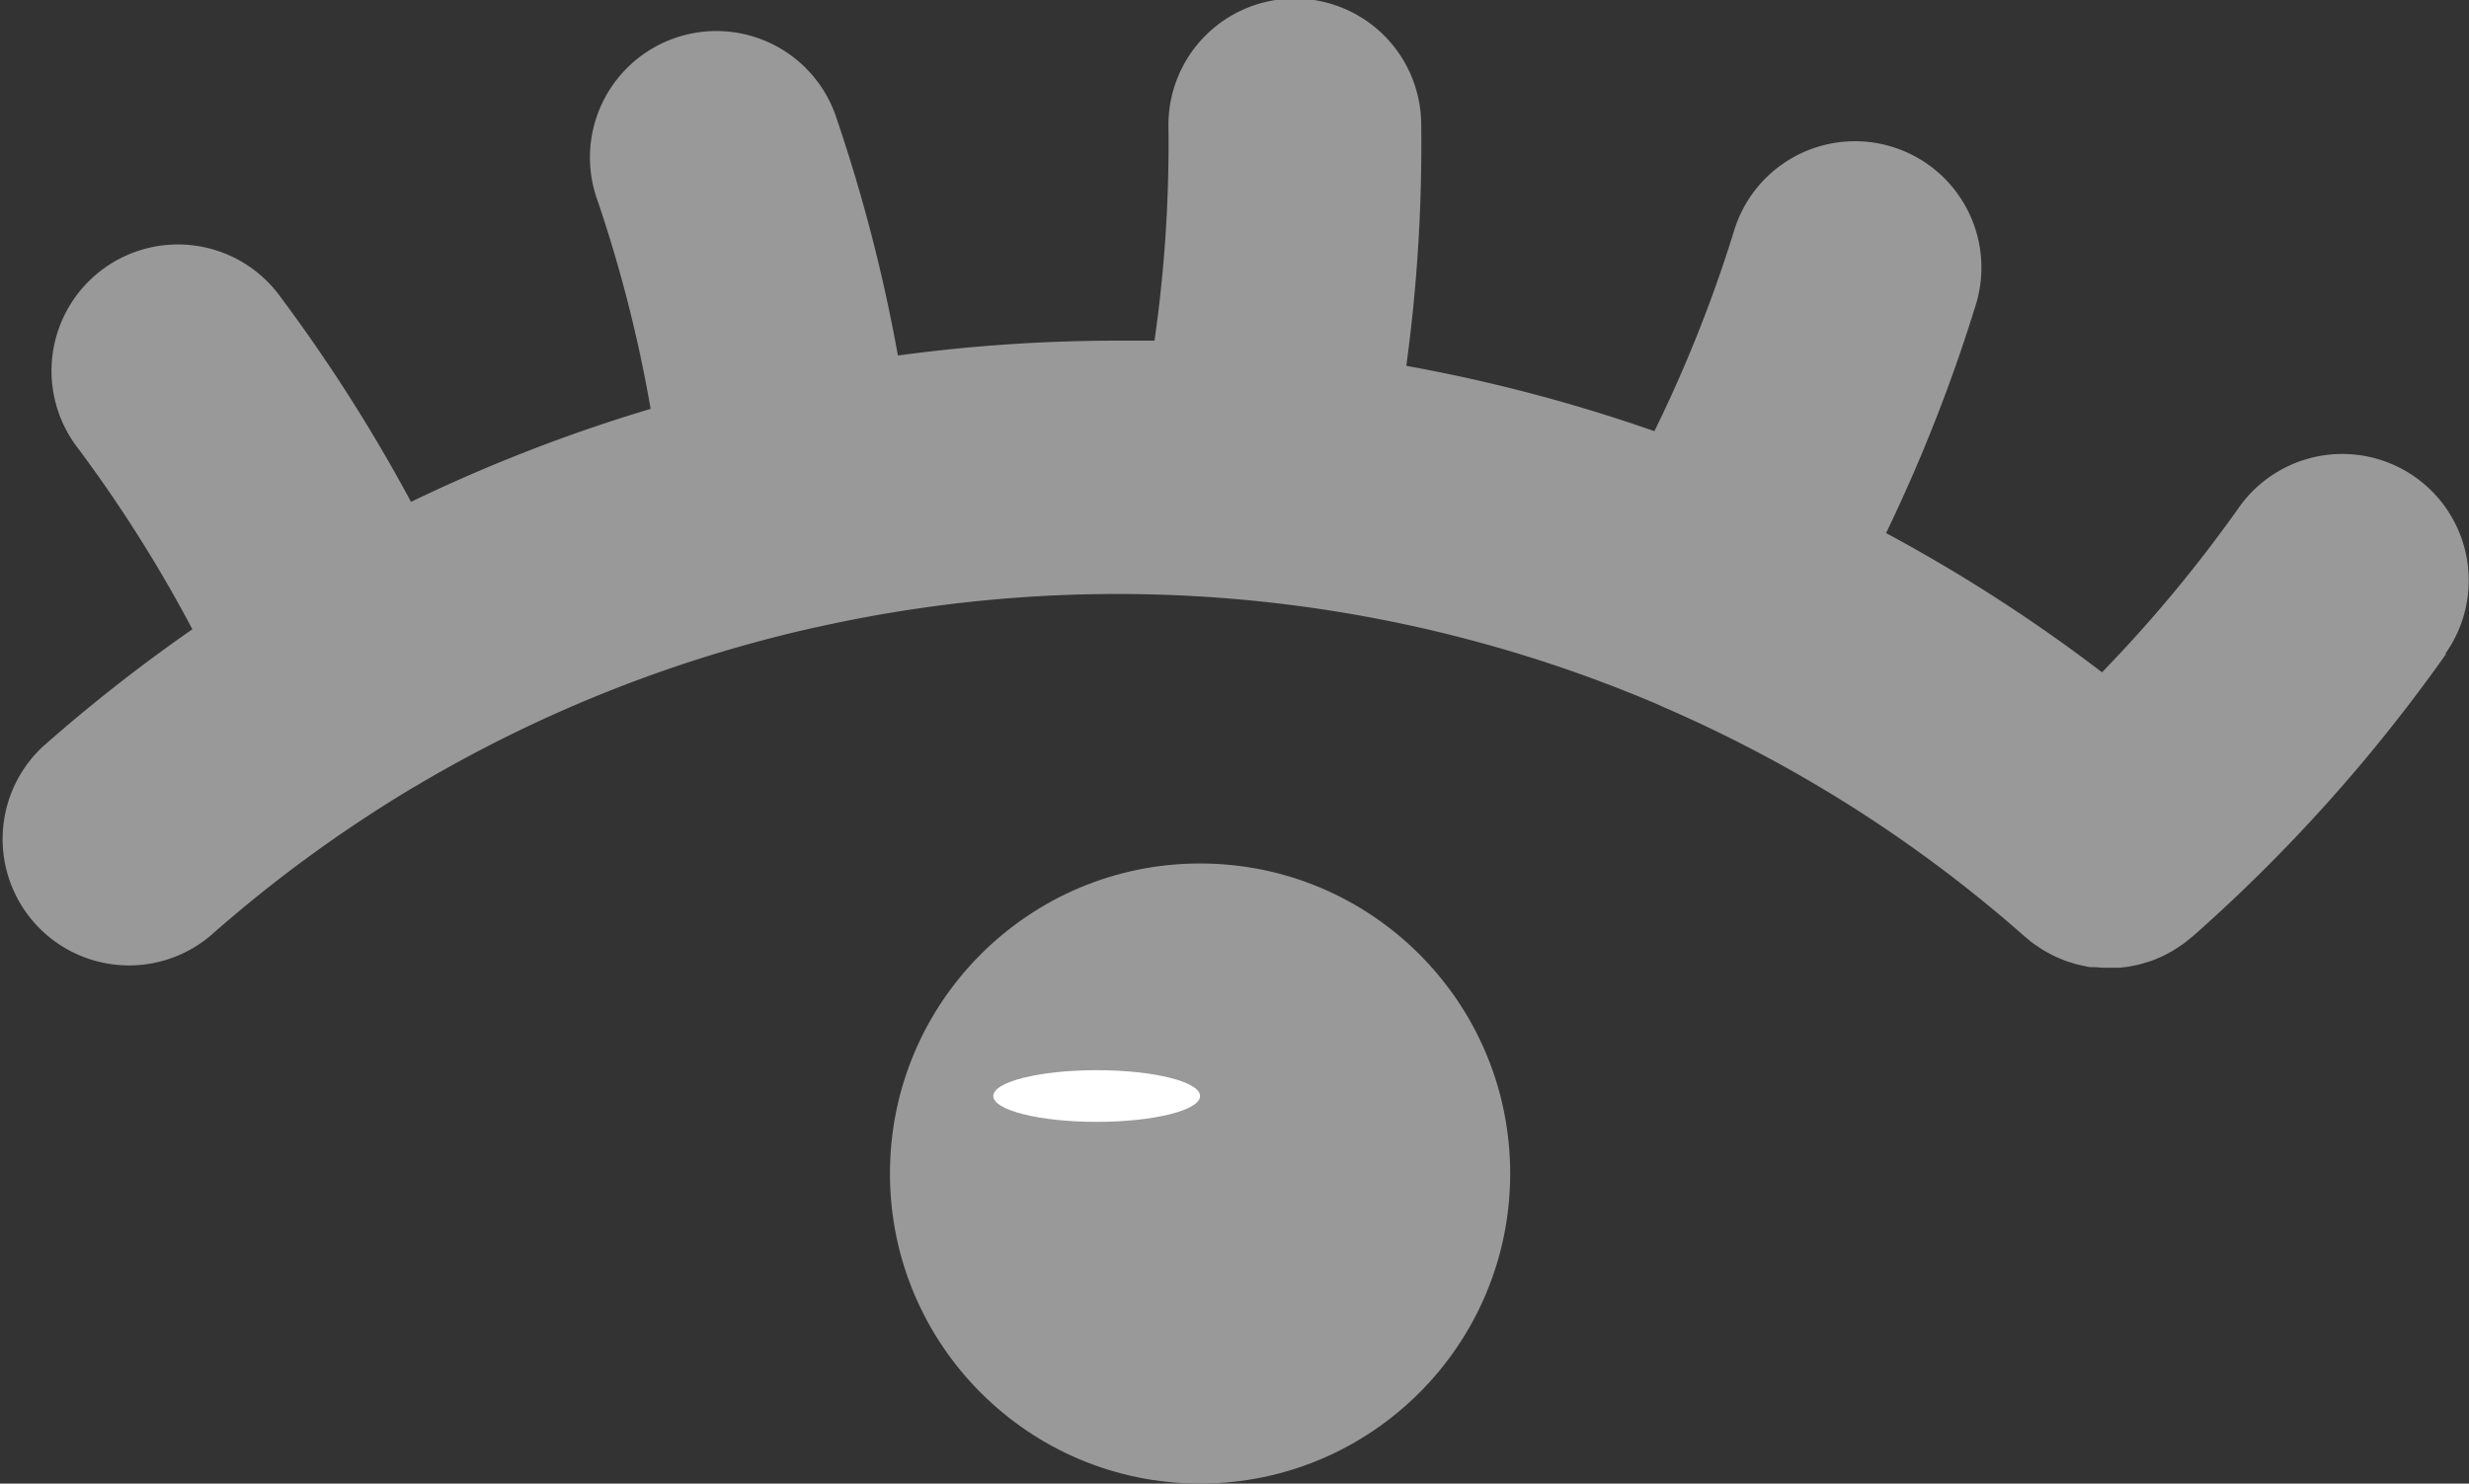 <svg xmlns="http://www.w3.org/2000/svg" width="23.884" height="14.355" viewBox="0 0 23.884 14.355">
  <rect x="0" y="0" width="23.884" height="14.355" fill="#333333" stroke="none"/>
  <defs>
    <style>
      .cls-1 {
        fill: #999;
      }

      .cls-2 {
        fill: #fff;
      }
    </style>
  </defs>
  <g id="Eye-O" transform="translate(-533.391 -19.917)">
    <g id="two-eyelashes" transform="translate(610.736 -166.752)">
      <path id="Path_38" data-name="Path 38" class="cls-1" d="M270.315,189a15.819,15.819,0,0,1-2.429,2.712l-.007.006-.016.014-.031.024c-.019.016-.038.032-.058.046l-.044.03-.057.037-.053.029-.051.026-.064.027-.044.017-.072.022-.04.011c-.025.006-.051.011-.077.016l-.038.007-.078.009-.039,0c-.026,0-.052,0-.078,0H267l-.075-.006-.042,0c-.025,0-.049-.008-.074-.013l-.042-.009c-.025-.006-.05-.013-.074-.021l-.039-.012c-.026-.009-.051-.019-.076-.03l-.033-.014c-.027-.012-.054-.026-.08-.041l-.026-.014c-.028-.016-.055-.034-.082-.053l-.02-.013c-.027-.019-.053-.04-.078-.062l-.015-.012a13.2,13.2,0,0,0-3.494-2.221l-.061-.028a13.323,13.323,0,0,0-8.122-.749l-.034.007a13.2,13.2,0,0,0-3.8,1.5c-.025.015-.05.03-.076.044a13.239,13.239,0,0,0-1.972,1.442,1.223,1.223,0,0,1-1.619-1.832,15.762,15.762,0,0,1,1.45-1.138,13.369,13.369,0,0,0-1.106-1.751,1.223,1.223,0,1,1,1.959-1.464,15.822,15.822,0,0,1,1.262,1.982,15.634,15.634,0,0,1,2.318-.9,13.379,13.379,0,0,0-.511-2.008,1.223,1.223,0,1,1,2.315-.787,15.815,15.815,0,0,1,.588,2.279,15.83,15.83,0,0,1,2.124-.144q.179,0,.358,0a13.363,13.363,0,0,0,.135-2.071,1.223,1.223,0,0,1,1.206-1.239h.017a1.223,1.223,0,0,1,1.222,1.206,15.792,15.792,0,0,1-.144,2.348,15.692,15.692,0,0,1,2.4.632,13.37,13.37,0,0,0,.766-1.924,1.223,1.223,0,1,1,2.336.724,15.83,15.83,0,0,1-.861,2.186,15.619,15.619,0,0,1,2.089,1.347,13.376,13.376,0,0,0,1.324-1.594,1.222,1.222,0,1,1,2,1.41Z" transform="translate(-324 4)"/>
    </g>
    <g id="Iris" transform="translate(-1 -170.728)">
      <circle id="Ellipse_22" data-name="Ellipse 22" class="cls-1" cx="3" cy="3" r="3" transform="translate(543 199)"/>
      <ellipse id="Ellipse_23" data-name="Ellipse 23" class="cls-2" cx="1" cy="0.25" rx="1" ry="0.25" transform="translate(544 201)"/>
    </g>
  </g>
</svg>
